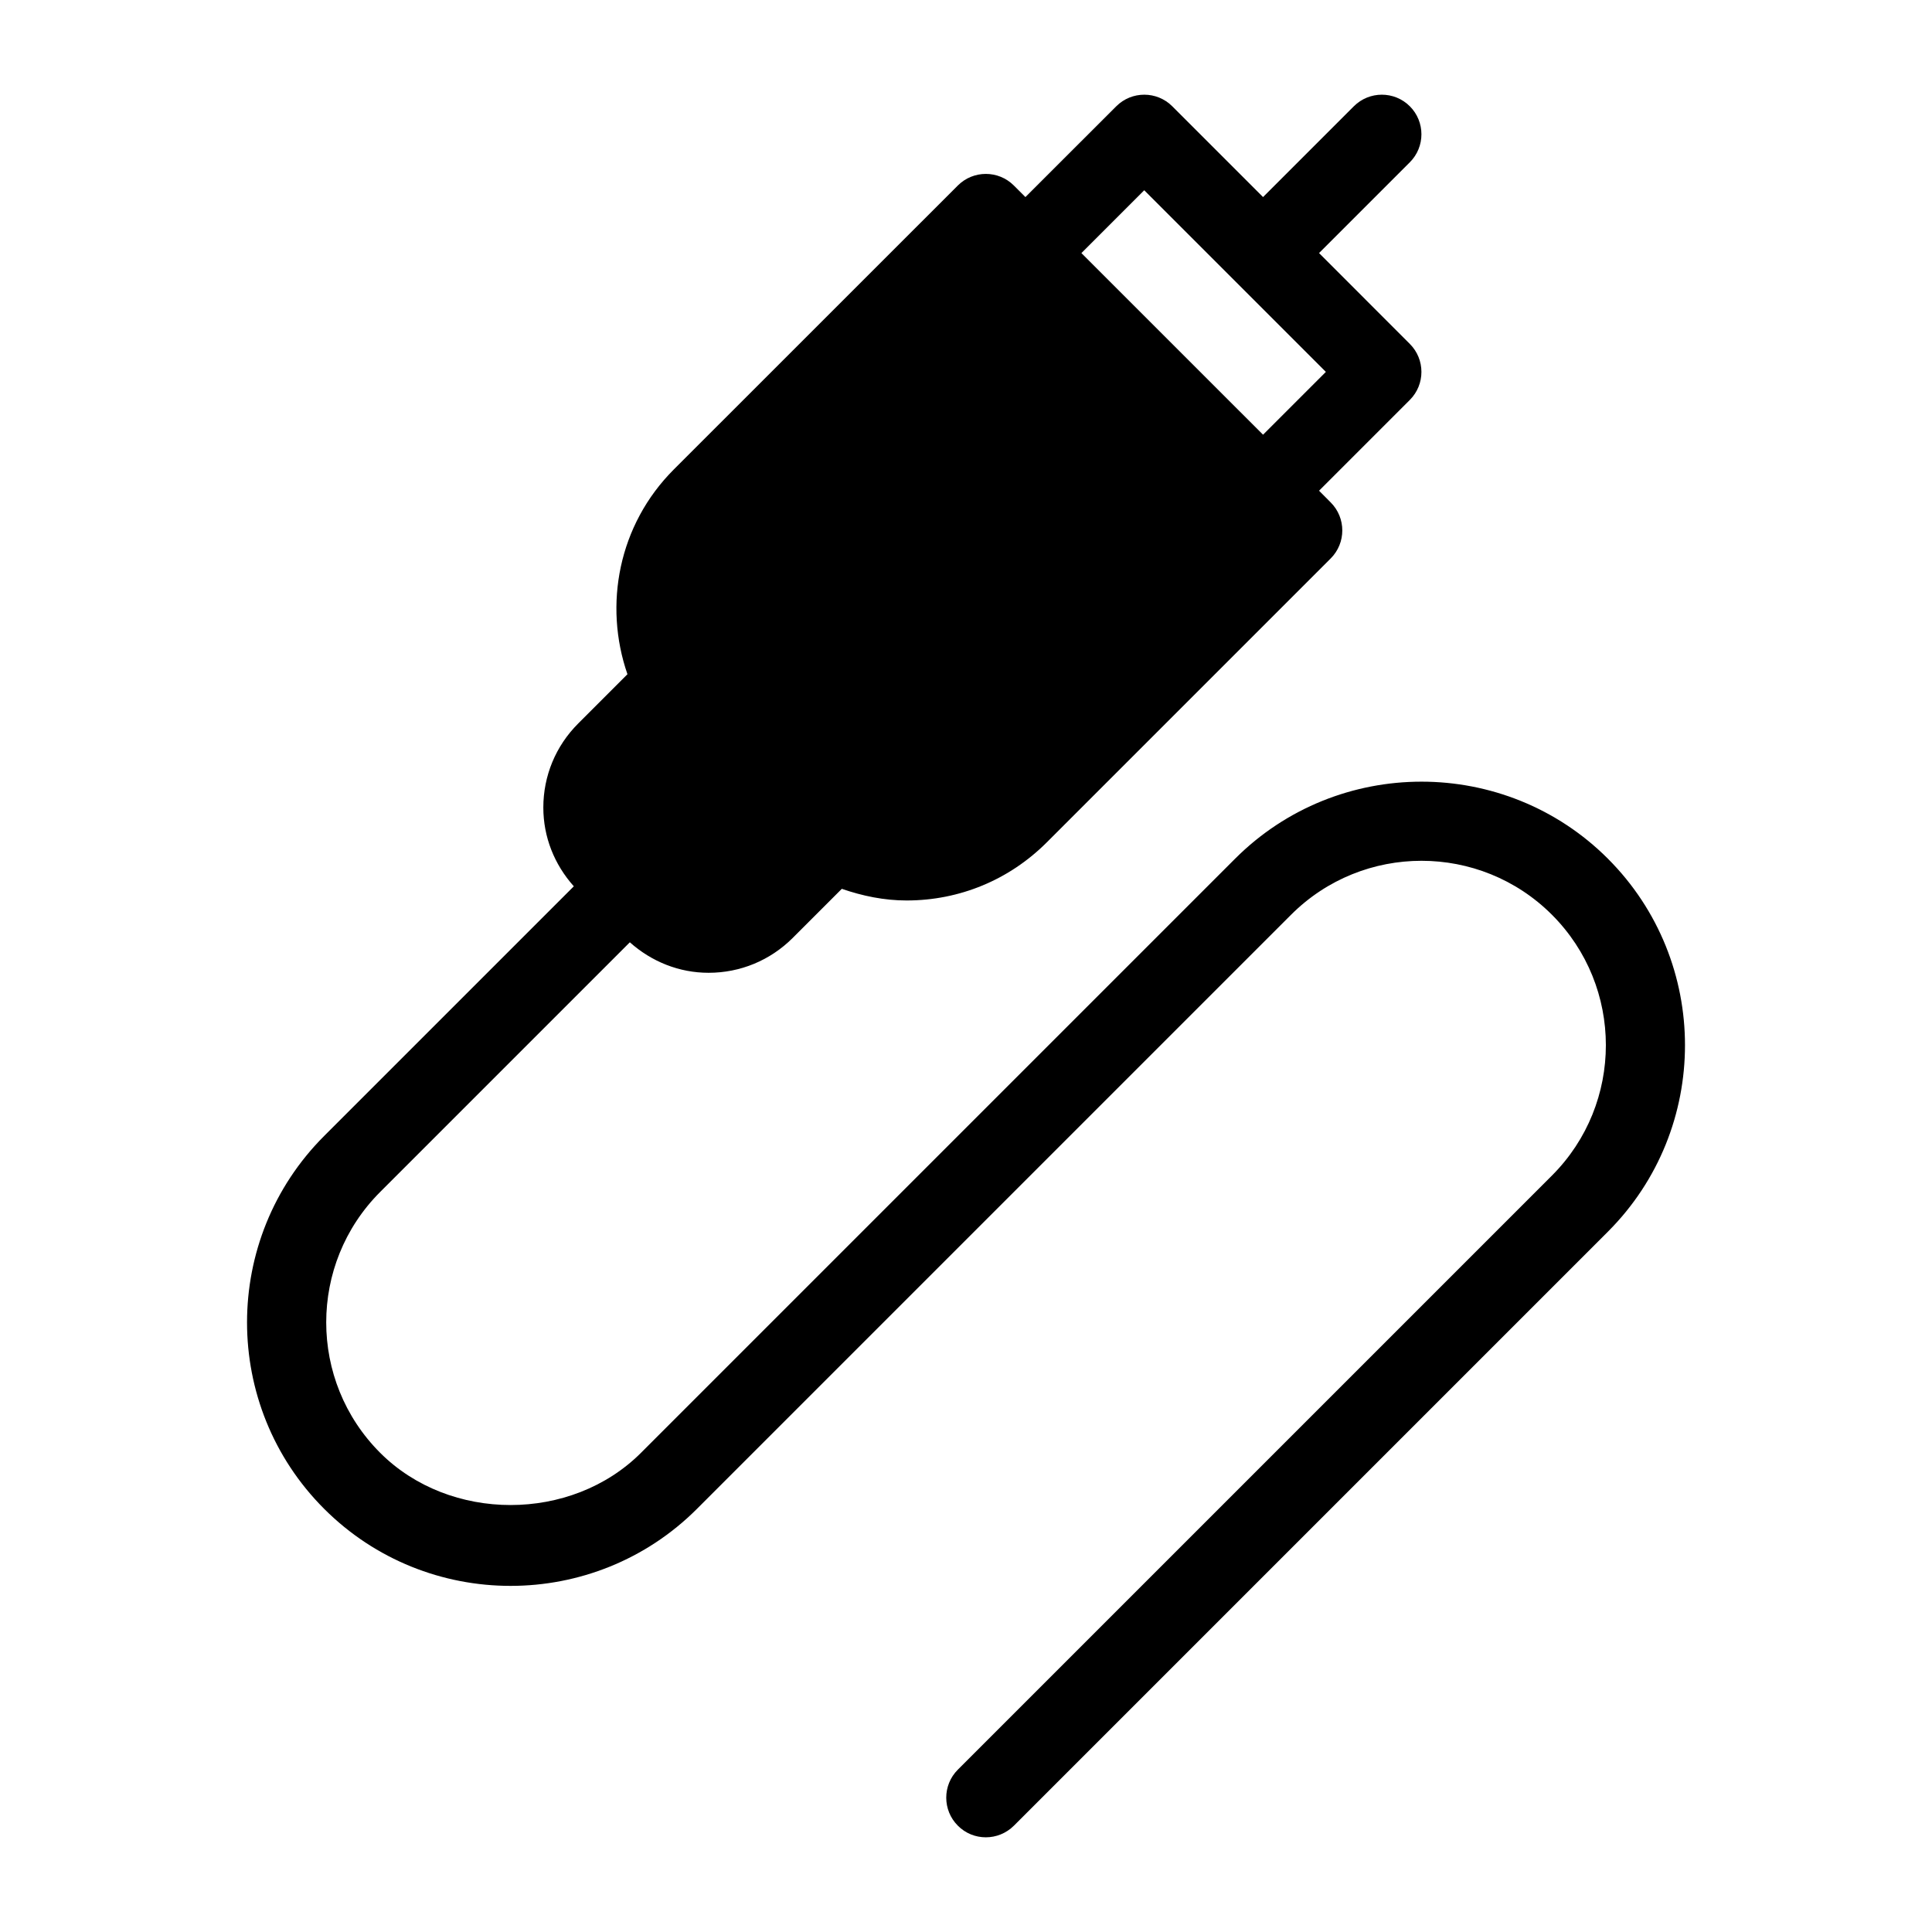 <?xml version="1.0" encoding="UTF-8"?>
<!-- Uploaded to: ICON Repo, www.iconrepo.com, Generator: ICON Repo Mixer Tools -->
<svg fill="#000000" width="800px" height="800px" version="1.1" viewBox="144 144 512 512" xmlns="http://www.w3.org/2000/svg">
 <path d="m570.12 371.57c-27.227-27.227-71.582-27.227-98.809 0l-157.44 157.44c-18.453 18.453-50.676 18.453-69.125 0-19.062-19.062-19.062-50.066 0-69.125l66.168-66.168c5.773 5.144 13.078 8.082 20.867 8.082 8.398 0 16.312-3.273 22.273-9.215l13.035-13.035c5.481 1.891 11.211 3.086 17.172 3.086 14.023 0 27.184-5.457 37.113-15.367l75.277-75.277c4.094-4.094 4.094-10.746 0-14.84l-3.09-3.109 24.059-24.059c4.094-4.094 4.094-10.746 0-14.84l-24.059-24.078 24.059-24.059c4.094-4.094 4.094-10.746 0-14.84s-10.746-4.094-14.84 0l-24.059 24.059-24.059-24.059c-4.094-4.094-10.746-4.094-14.84 0l-24.078 24.059-3.066-3.066c-4.094-4.094-10.746-4.094-14.84 0l-75.277 75.258c-14.672 14.672-18.641 35.875-12.281 54.262l-13.055 13.059c-5.965 5.961-9.238 13.875-9.238 22.273 0 7.789 2.918 15.094 8.082 20.867l-66.168 66.168c-27.246 27.246-27.246 71.562 0 98.809 27.227 27.227 71.582 27.227 98.809 0l157.44-157.44c19.062-19.062 50.066-19.062 69.125 0 19.062 19.062 19.062 50.066 0 69.125l-157.44 157.44c-4.094 4.094-4.094 10.746 0 14.84 2.039 2.059 4.727 3.086 7.414 3.086s5.375-1.027 7.43-3.066l157.44-157.44c27.227-27.246 27.227-71.578 0-98.828zm-122.89-177.15 48.137 48.137-16.648 16.645-48.137-48.133z"/>
</svg>